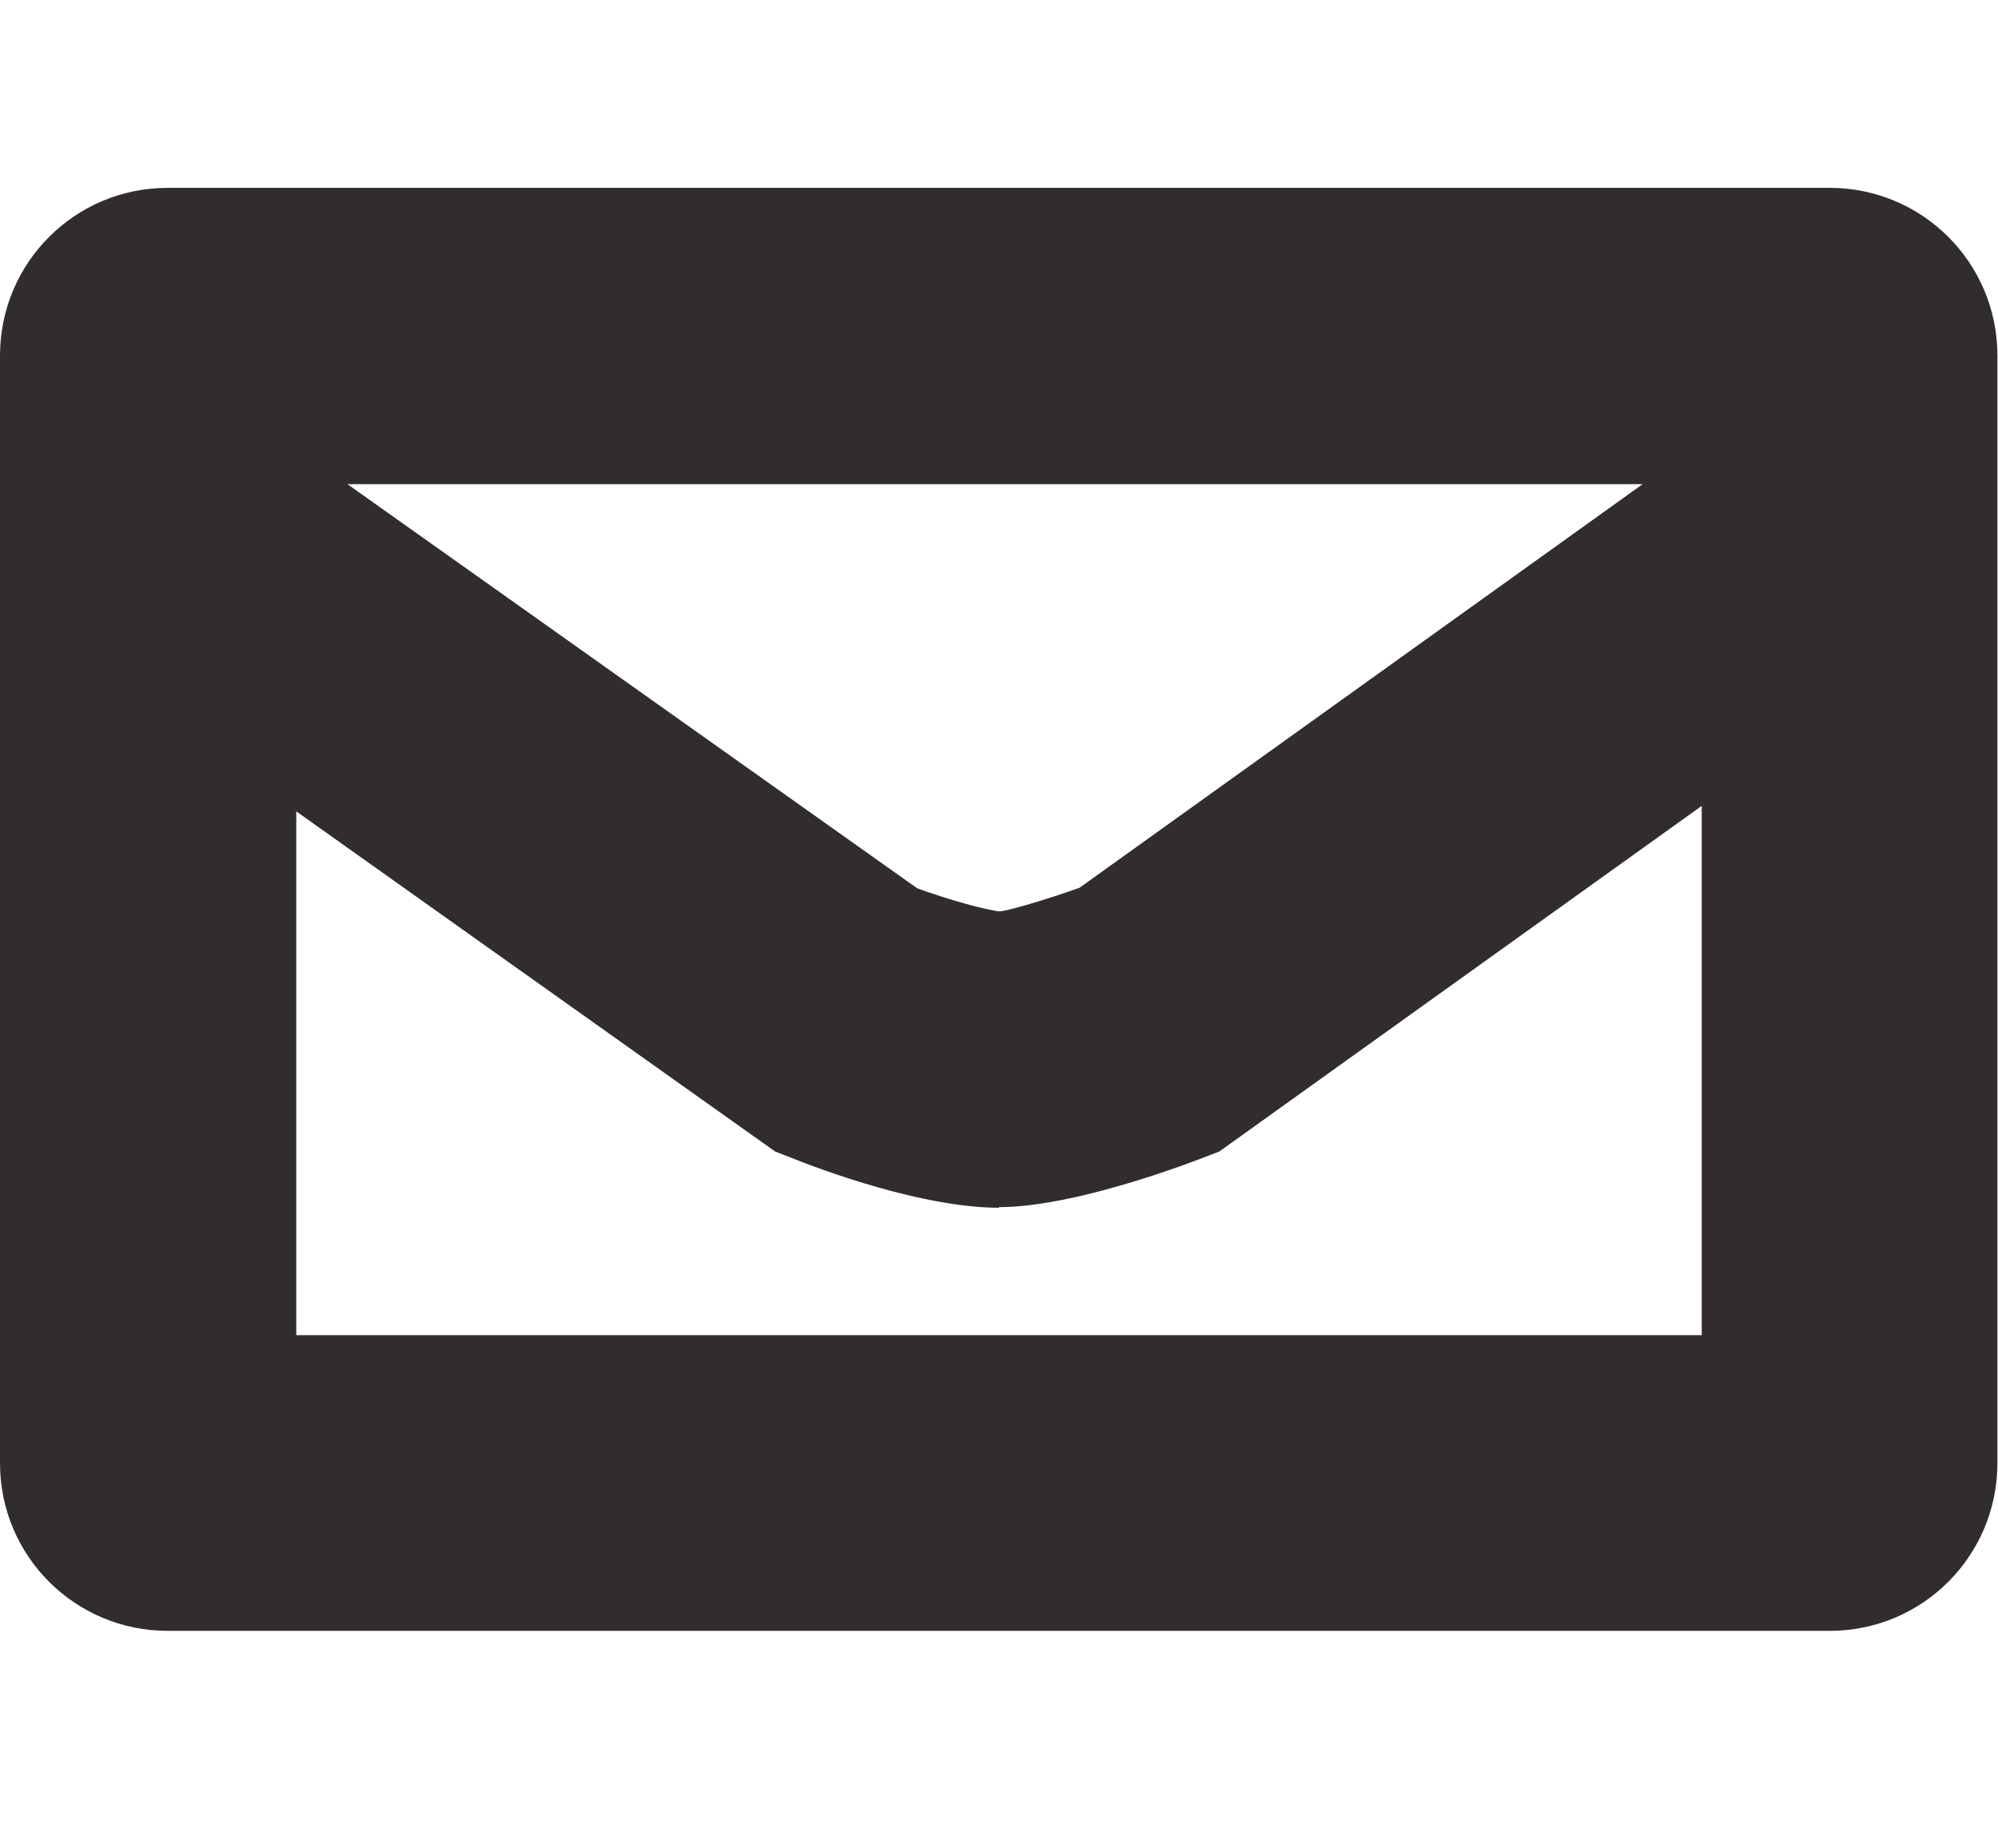 <?xml version="1.0" encoding="UTF-8"?>
<svg id="Ebene_1" data-name="Ebene 1" xmlns="http://www.w3.org/2000/svg" viewBox="0 0 33.72 31.18">
  <defs>
    <style>
      .cls-1 {
        fill: none;
      }

      .cls-2 {
        fill: #312d2d;
      }
    </style>
  </defs>
  <path class="cls-2" d="M16.86,20.38c-1.29,0-3-.64-3.5-.84l-.28-.11L.45,10.46l2.89-4.08,12.14,8.61c.55.2,1.17.37,1.4.39.17-.02.81-.21,1.34-.4l12-8.6,2.91,4.06-12.55,8.99-.31.12c-.82.31-2.35.82-3.41.82Z"/>
  <path class="cls-2" d="M28.72,8.17v14.36H5v-14.36h23.72M30.89,3.17H2.83c-1.57,0-2.83,1.27-2.83,2.83v18.69c0,1.57,1.27,2.83,2.83,2.83h28.05c1.57,0,2.83-1.27,2.83-2.83V6c0-1.57-1.27-2.83-2.83-2.83h0Z"/>
  <rect class="cls-1" width="33.72" height="31.18"/>
</svg>